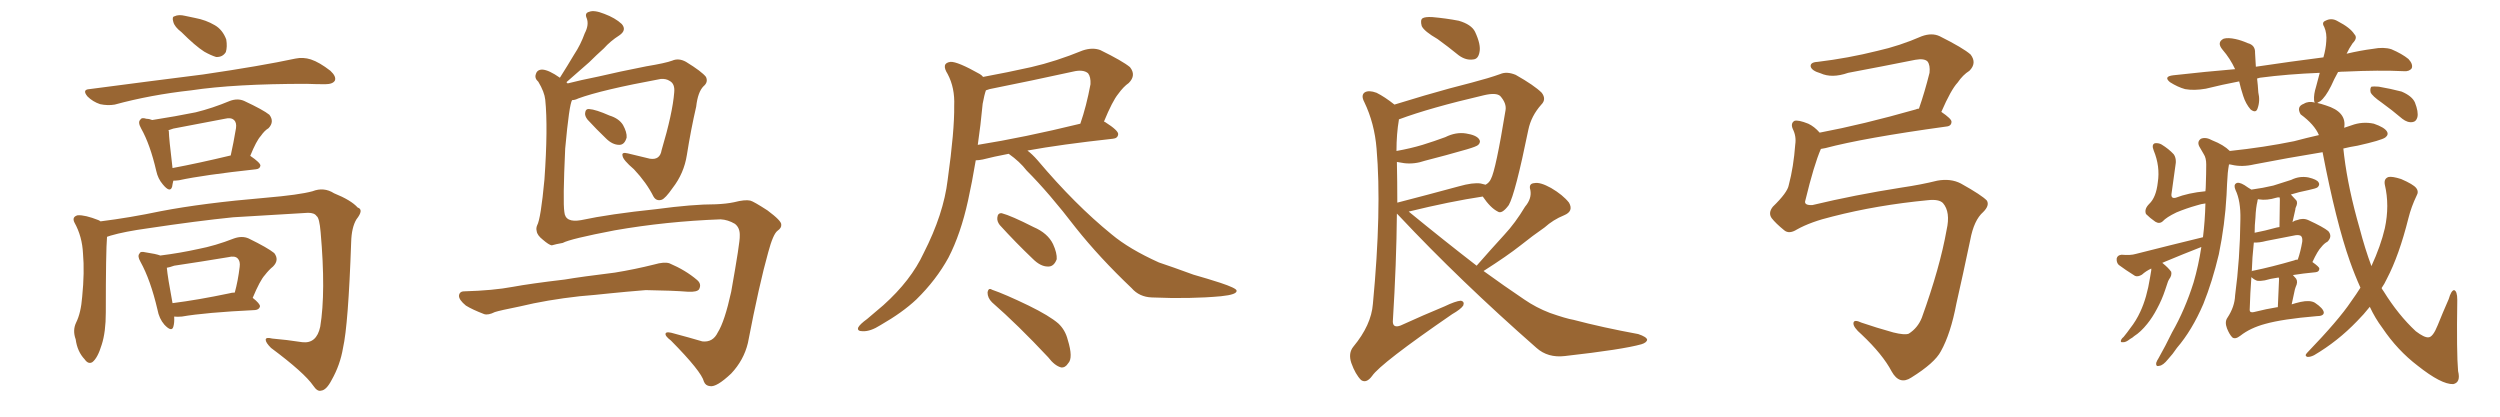 <svg xmlns="http://www.w3.org/2000/svg" xmlns:xlink="http://www.w3.org/1999/xlink" width="900" height="150"><path fill="#996633" padding="10" d="M65.33 11.57L65.33 11.57Q62.84 9.67 62.40 7.91L62.40 7.91Q61.82 6.01 62.84 5.86L62.84 5.86Q64.31 5.13 66.65 5.71L66.65 5.71Q68.26 6.01 70.17 6.45L70.17 6.45Q74.12 7.18 77.34 9.08L77.34 9.08Q80.13 10.69 81.45 14.21L81.45 14.21Q81.88 16.85 81.30 18.75L81.30 18.75Q80.13 20.65 77.78 20.51L77.78 20.51Q75.88 19.92 73.54 18.60L73.54 18.60Q70.31 16.55 65.33 11.57ZM32.23 32.08L32.23 32.08Q54.49 29.15 73.10 26.81L73.10 26.81Q94.04 23.73 106.35 21.09L106.35 21.09Q109.13 20.51 111.91 21.39L111.91 21.39Q114.99 22.41 118.95 25.49L118.95 25.49Q121.14 27.54 120.56 29.00L120.56 29.00Q119.82 30.32 117.04 30.32L117.04 30.32Q113.96 30.32 110.30 30.18L110.30 30.18Q84.38 30.18 68.85 32.52L68.85 32.52Q54.20 34.13 41.31 37.65L41.31 37.65Q38.82 38.09 36.04 37.50L36.04 37.50Q33.40 36.62 31.49 34.72L31.49 34.72Q29.44 32.23 32.23 32.08ZM62.40 65.04L62.40 65.04Q62.11 66.21 61.96 67.24L61.96 67.24Q61.23 69.58 58.59 66.36L58.59 66.36Q56.84 64.31 56.25 61.52L56.25 61.52Q54.05 52.00 50.83 46.29L50.83 46.29Q49.51 43.95 50.54 43.07L50.54 43.07Q50.98 42.19 52.73 42.77L52.73 42.77Q53.76 42.77 54.79 43.21L54.79 43.21Q63.28 41.89 70.46 40.43L70.46 40.43Q76.46 38.96 82.76 36.33L82.76 36.33Q85.55 35.30 87.89 36.33L87.89 36.33Q94.78 39.55 96.97 41.31L96.97 41.31Q98.88 43.80 96.68 46.14L96.68 46.14Q95.21 47.02 93.90 48.93L93.90 48.93Q92.29 50.68 90.09 56.10L90.09 56.10Q93.75 58.59 93.75 59.62L93.75 59.62Q93.60 60.79 92.14 60.94L92.14 60.94Q73.24 62.99 64.45 64.89L64.45 64.89Q63.28 65.04 62.40 65.04ZM62.11 60.50L62.11 60.50Q71.48 58.74 83.06 55.96L83.06 55.96Q84.08 51.42 84.96 46.14L84.96 46.14Q85.25 44.09 84.23 43.21L84.23 43.21Q83.20 42.19 80.86 42.77L80.86 42.77Q71.78 44.53 62.40 46.29L62.40 46.29Q61.23 46.73 60.64 46.88L60.64 46.88Q60.79 47.17 60.79 47.31L60.79 47.31Q60.79 49.51 62.11 60.50ZM38.53 85.25L38.53 85.25Q38.09 90.38 38.09 112.50L38.09 112.50Q38.09 119.53 36.62 124.07L36.62 124.07Q35.16 128.91 33.25 130.37L33.25 130.37Q31.79 131.25 30.47 129.35L30.47 129.35Q27.83 126.56 27.25 122.17L27.25 122.17Q26.07 118.95 27.39 116.16L27.39 116.16Q29.15 112.65 29.59 106.79L29.59 106.79Q30.47 98.00 29.88 91.26L29.88 91.26Q29.59 85.11 26.81 80.13L26.81 80.13Q25.78 78.08 27.98 77.49L27.98 77.49Q30.62 77.34 35.45 79.25L35.45 79.25Q36.04 79.54 36.18 79.69L36.18 79.69Q46.73 78.37 57.86 76.03L57.86 76.03Q73.10 73.10 95.65 71.19L95.65 71.19Q107.67 70.17 112.50 68.85L112.50 68.85Q116.60 67.24 120.26 69.58L120.26 69.58Q126.42 72.07 128.76 74.71L128.76 74.71Q131.10 75.44 128.32 78.96L128.32 78.96Q126.56 81.88 126.42 87.16L126.42 87.16Q125.39 116.89 123.49 125.24L123.49 125.24Q122.46 131.40 119.38 136.82L119.38 136.82Q117.48 140.48 115.58 140.63L115.58 140.63Q114.26 141.06 112.79 138.87L112.79 138.87Q109.57 134.18 97.56 125.24L97.56 125.24Q95.65 123.34 95.65 122.31L95.65 122.31Q95.65 121.29 98.00 121.88L98.00 121.88Q103.13 122.31 108.84 123.19L108.84 123.19Q113.96 123.78 115.28 117.63L115.28 117.63Q117.33 105.18 115.43 83.64L115.43 83.64Q114.99 78.37 113.96 77.78L113.96 77.78Q113.23 76.61 110.89 76.61L110.89 76.61Q93.31 77.64 83.94 78.22L83.94 78.22Q70.90 79.54 53.32 82.18L53.32 82.18Q44.82 83.35 39.84 84.81L39.84 84.81Q39.11 85.11 38.53 85.25ZM62.70 113.96L62.70 113.96Q62.84 116.16 62.40 117.63L62.40 117.63Q61.82 119.68 59.18 116.89L59.18 116.89Q57.28 114.70 56.69 111.47L56.69 111.47Q54.20 100.78 50.54 94.19L50.54 94.19Q49.37 92.14 50.24 91.26L50.24 91.26Q50.54 90.38 52.29 90.82L52.29 90.82Q56.25 91.41 57.71 91.99L57.71 91.99Q64.75 91.11 71.34 89.65L71.34 89.65Q77.49 88.48 84.23 85.84L84.23 85.84Q87.16 84.81 89.50 85.84L89.50 85.84Q96.39 89.21 98.73 91.11L98.73 91.11Q100.63 93.60 98.29 95.95L98.29 95.95Q96.83 97.12 95.36 99.02L95.36 99.02Q93.60 100.93 90.97 107.23L90.97 107.23Q93.60 109.28 93.60 110.30L93.60 110.30Q93.31 111.47 91.85 111.62L91.85 111.62Q73.83 112.50 65.48 113.96L65.48 113.96Q63.72 114.11 62.70 113.96ZM82.47 105.62L82.47 105.62L82.47 105.62Q83.50 105.32 84.52 105.32L84.52 105.32Q85.69 101.07 86.28 96.09L86.28 96.09Q86.57 94.04 85.55 93.02L85.55 93.02Q84.52 91.99 82.18 92.58L82.18 92.58Q72.51 94.19 62.70 95.65L62.70 95.65Q61.08 96.24 60.06 96.39L60.06 96.39Q60.35 99.76 62.11 109.13L62.11 109.13Q71.34 107.96 82.47 105.62ZM211.52 43.07L211.52 43.07Q210.50 41.75 210.64 40.72L210.64 40.72Q210.79 39.11 212.11 39.26L212.11 39.26Q214.45 39.40 219.43 41.60L219.43 41.60Q222.80 42.63 224.27 44.97L224.27 44.97Q225.73 47.61 225.59 49.51L225.59 49.51Q224.85 52.15 222.95 52.15L222.95 52.15Q220.46 52.15 218.12 49.80L218.12 49.80Q214.75 46.58 211.52 43.07ZM259.42 78.96L259.42 78.96Q239.79 79.69 221.34 82.91L221.34 82.91Q205.22 85.99 202.59 87.45L202.59 87.45Q200.10 87.89 198.63 88.33L198.63 88.33Q197.61 88.18 195.41 86.28L195.41 86.28Q193.36 84.67 193.21 83.20L193.21 83.20Q192.92 82.18 193.36 81.15L193.36 81.15Q194.68 78.81 196.00 64.60L196.00 64.60Q197.31 46.00 196.29 35.89L196.29 35.89Q196.00 33.11 193.80 29.44L193.80 29.44Q192.33 28.13 192.92 26.66L192.92 26.66Q193.36 25.05 195.26 25.05L195.26 25.05Q197.61 25.20 201.56 27.98L201.56 27.98Q204.35 23.58 206.69 19.63L206.69 19.63Q209.03 16.11 210.50 12.01L210.50 12.01Q212.11 8.94 211.23 6.59L211.23 6.59Q210.35 4.69 212.11 4.25L212.11 4.25Q213.87 3.52 217.53 4.98L217.53 4.98Q221.48 6.45 223.83 8.64L223.83 8.64Q225.73 10.84 222.95 12.74L222.95 12.74Q219.73 14.79 217.38 17.43L217.38 17.43Q214.75 19.78 212.11 22.41L212.11 22.41Q208.89 25.20 203.91 29.59L203.91 29.59Q204.20 29.88 204.35 30.03L204.35 30.03Q208.89 28.86 215.48 27.54L215.48 27.54Q222.95 25.78 232.62 23.88L232.62 23.88Q239.65 22.71 241.99 21.83L241.99 21.83Q244.34 20.80 246.97 22.27L246.97 22.27Q252.69 25.78 254.15 27.69L254.15 27.69Q255.03 29.59 253.27 31.05L253.27 31.05Q251.22 33.11 250.63 38.38L250.63 38.38Q248.73 46.58 247.27 55.81L247.27 55.81Q246.24 62.40 242.14 67.68L242.14 67.68Q239.50 71.48 238.18 71.92L238.18 71.92Q236.28 72.51 235.25 70.75L235.25 70.75Q232.76 65.77 228.22 60.94L228.22 60.94Q224.27 57.57 224.12 56.10L224.12 56.10Q223.68 54.64 226.03 55.22L226.03 55.22Q229.54 56.10 233.94 57.13L233.94 57.13Q237.60 57.71 238.18 54.05L238.18 54.05Q242.14 40.72 242.72 33.25L242.72 33.25Q243.02 30.18 241.11 29.15L241.11 29.15Q239.79 28.27 237.89 28.42L237.89 28.42Q216.50 32.37 208.15 35.45L208.15 35.45Q206.98 36.04 205.96 36.04L205.96 36.04Q204.93 37.50 203.47 53.47L203.47 53.47Q202.59 72.66 203.17 76.32L203.17 76.32Q203.47 80.27 209.18 79.25L209.18 79.25Q219.43 77.05 236.28 75.29L236.28 75.29Q249.32 73.54 257.67 73.54L257.67 73.54Q261.47 73.39 264.26 72.80L264.26 72.80Q268.21 71.78 270.12 72.22L270.12 72.22Q271.29 72.51 276.27 75.73L276.27 75.73Q281.40 79.54 281.25 80.86L281.25 80.86Q281.40 82.03 279.93 83.06L279.93 83.06Q278.32 84.23 276.56 90.82L276.56 90.82Q273.34 102.25 269.24 123.49L269.24 123.49Q267.77 129.64 263.23 134.47L263.23 134.47Q257.96 139.45 255.62 139.01L255.62 139.01Q254.00 138.87 253.42 137.40L253.42 137.40Q252.54 133.74 241.55 122.61L241.55 122.61Q239.21 120.85 239.65 119.97L239.65 119.97Q240.09 119.24 242.87 120.12L242.87 120.12Q247.85 121.44 252.83 122.90L252.83 122.90Q256.64 123.34 258.40 119.68L258.40 119.68Q260.89 115.72 263.23 105.03L263.23 105.03Q266.46 86.87 266.31 84.96L266.31 84.96Q266.46 82.03 264.55 80.57L264.55 80.57Q262.06 79.10 259.42 78.96ZM208.74 106.64L208.74 106.64Q196.88 107.96 187.21 110.30L187.21 110.30Q179.88 111.77 178.13 112.35L178.13 112.35Q175.78 113.53 174.32 113.09L174.32 113.09Q170.07 111.47 167.72 110.01L167.72 110.01Q165.23 107.96 165.23 106.49L165.23 106.49Q165.38 104.88 167.14 104.88L167.14 104.88Q177.54 104.59 184.57 103.27L184.57 103.27Q190.87 102.10 203.32 100.63L203.32 100.63Q209.33 99.61 221.34 98.14L221.34 98.14Q228.52 96.97 235.55 95.21L235.55 95.21Q239.06 94.19 240.97 94.78L240.97 94.78Q246.83 97.27 250.93 100.78L250.93 100.78Q252.69 102.25 251.66 104.15L251.66 104.15Q250.93 105.18 247.71 105.03L247.71 105.03Q242.29 104.59 232.47 104.44L232.47 104.44Q225.15 105.03 219.43 105.62L219.43 105.62Q214.16 106.20 208.74 106.64ZM363.13 55.37L363.13 55.37Q357.71 56.40 353.76 57.42L353.76 57.42Q352.29 57.71 351.27 57.71L351.27 57.71Q349.95 65.63 348.49 72.22L348.49 72.22Q345.85 84.23 341.46 92.72L341.46 92.72Q337.06 100.78 329.88 107.81L329.88 107.81Q324.90 112.50 316.99 117.04L316.99 117.04Q313.33 119.38 310.55 119.24L310.55 119.24Q308.50 119.24 308.94 117.92L308.94 117.92Q309.52 116.75 312.16 114.84L312.16 114.84Q314.94 112.50 318.02 109.86L318.02 109.86Q327.98 100.93 332.52 91.11L332.52 91.11Q339.70 77.05 341.16 64.75L341.16 64.75Q343.65 46.88 343.51 38.09L343.51 38.09Q343.80 31.64 341.16 26.66L341.16 26.66Q338.67 22.71 342.19 22.27L342.19 22.27Q344.68 22.12 352.73 26.66L352.73 26.66Q353.47 27.10 353.91 27.69L353.91 27.69Q362.70 26.07 371.19 24.17L371.19 24.17Q380.13 22.12 389.79 18.16L389.79 18.16Q393.31 16.99 396.09 18.02L396.09 18.02Q404.15 21.97 406.79 24.17L406.79 24.17Q409.13 27.10 406.35 29.88L406.35 29.88Q404.44 31.20 402.54 33.84L402.54 33.84Q400.49 36.33 397.41 43.80L397.41 43.80Q397.71 43.80 397.85 43.95L397.85 43.95Q402.69 47.02 402.54 48.34L402.54 48.34Q402.39 49.80 400.63 49.95L400.63 49.95Q381.88 52.00 369.87 54.20L369.87 54.20Q371.63 55.52 373.54 57.71L373.54 57.71Q387.01 73.68 400.20 84.38L400.20 84.38Q406.49 89.65 417.19 94.48L417.19 94.48Q422.02 96.09 429.64 98.88L429.64 98.88Q434.77 100.34 439.31 101.81L439.31 101.81Q445.02 103.71 445.17 104.59L445.17 104.59Q445.46 106.05 439.60 106.64L439.60 106.64Q428.47 107.67 414.70 107.08L414.70 107.08Q410.16 106.93 407.37 103.71L407.37 103.71Q395.80 92.72 387.30 82.03L387.30 82.03Q377.64 69.43 369.58 61.38L369.58 61.38Q367.09 58.15 363.13 55.37ZM353.76 37.35L353.76 37.35Q353.03 45.12 352.00 52.15L352.00 52.15Q368.55 49.51 388.92 44.53L388.92 44.53Q391.11 38.23 392.58 30.32L392.58 30.32Q392.72 27.69 391.70 26.37L391.70 26.37Q389.94 24.90 386.28 25.78L386.28 25.78Q371.63 29.00 356.25 32.08L356.25 32.08Q355.52 32.37 354.93 32.52L354.93 32.52Q354.35 34.13 353.76 37.35ZM359.91 81.01L359.91 81.01Q358.89 79.69 359.03 78.37L359.03 78.37Q359.18 76.61 360.64 76.76L360.64 76.76Q364.01 77.64 372.07 81.74L372.07 81.74Q377.20 83.94 379.10 87.89L379.10 87.89Q380.57 91.11 380.42 93.31L380.42 93.31Q379.39 96.09 377.20 95.95L377.20 95.95Q374.56 95.95 371.78 93.16L371.78 93.16Q365.63 87.30 359.91 81.01ZM357.13 108.84L357.13 108.84L357.13 108.84Q355.52 107.23 355.52 105.32L355.52 105.32Q355.81 103.42 357.13 104.30L357.13 104.30Q361.82 105.91 370.31 110.01L370.31 110.01Q377.78 113.67 381.01 116.46L381.01 116.46Q383.50 118.80 384.38 122.31L384.38 122.31Q386.43 128.91 384.52 130.81L384.52 130.81Q383.50 132.42 382.03 132.28L382.03 132.28Q379.69 131.69 377.34 128.61L377.34 128.61Q366.36 116.89 357.13 108.84ZM517.53 14.06L517.53 14.06Q512.70 11.28 511.82 9.38L511.82 9.38Q511.23 7.18 512.11 6.59L512.11 6.59Q512.99 6.01 515.63 6.15L515.63 6.15Q520.61 6.59 525.15 7.47L525.15 7.47Q529.69 8.79 531.01 11.43L531.01 11.43Q533.20 16.11 532.62 18.75L532.62 18.75Q532.18 21.24 530.42 21.39L530.42 21.39Q527.78 21.83 525.15 19.92L525.15 19.92Q521.19 16.70 517.53 14.06ZM531.59 95.65L531.59 95.65Q536.72 89.79 541.55 84.52L541.55 84.52Q545.51 80.27 549.02 74.41L549.02 74.41Q551.51 71.48 550.93 68.41L550.93 68.41Q550.20 66.06 552.39 65.92L552.39 65.92Q554.44 65.48 558.40 67.68L558.40 67.68Q562.65 70.17 564.84 72.95L564.84 72.95Q566.60 76.03 563.09 77.49L563.09 77.49Q559.13 79.10 556.05 81.88L556.05 81.88Q551.81 84.81 547.41 88.33L547.41 88.33Q542.58 92.14 534.08 97.56L534.08 97.56Q541.55 102.98 548.73 107.81L548.73 107.81Q552.98 110.74 557.96 112.65L557.96 112.65Q563.82 114.70 566.46 115.14L566.46 115.14Q577.00 117.92 589.75 120.26L589.75 120.26Q592.82 121.29 592.97 122.31L592.97 122.31Q592.82 123.34 590.92 123.93L590.92 123.93Q584.18 125.83 563.38 128.17L563.38 128.17Q557.23 128.91 553.13 125.24L553.13 125.24Q525.59 101.07 503.61 77.64L503.61 77.64Q503.03 77.05 502.88 76.90L502.88 76.90Q502.73 94.63 501.42 115.72L501.42 115.72Q501.42 118.21 504.20 117.19L504.20 117.19Q512.55 113.38 520.02 110.30L520.02 110.30Q523.97 108.40 525.88 108.25L525.88 108.25Q527.34 108.54 526.76 110.01L526.76 110.01Q525.88 111.33 522.80 113.09L522.80 113.09Q497.02 130.81 493.95 135.35L493.95 135.35Q491.89 138.13 489.99 136.82L489.99 136.82Q487.94 134.77 486.47 130.66L486.47 130.66Q485.30 127.15 487.21 124.80L487.21 124.80Q493.65 117.04 494.24 109.42L494.24 109.42Q497.46 75.44 495.56 53.47L495.56 53.47Q494.82 44.38 491.16 36.77L491.16 36.77Q489.84 34.28 491.31 33.25L491.31 33.25Q492.77 32.37 495.56 33.40L495.56 33.40Q498.49 34.86 502.00 37.65L502.00 37.65Q506.84 36.18 512.70 34.42L512.70 34.42Q522.22 31.64 529.83 29.74L529.83 29.74Q535.99 28.13 540.09 26.66L540.09 26.66Q542.43 25.63 545.65 26.95L545.65 26.95Q552.39 30.76 555.03 33.40L555.03 33.40Q556.79 35.74 554.88 37.65L554.88 37.65Q551.22 41.75 550.20 46.73L550.20 46.73L550.20 46.73Q545.51 69.73 543.16 73.83L543.16 73.83Q540.67 77.20 539.21 76.17L539.21 76.17Q536.57 74.85 533.79 70.75L533.79 70.75Q522.07 72.51 507.13 76.17L507.13 76.17Q520.02 86.72 531.59 95.65ZM502.88 58.30L502.88 58.30L502.88 58.30Q503.03 65.33 503.03 72.95L503.03 72.95Q513.28 70.31 525.15 67.09L525.15 67.09Q530.27 65.63 533.06 66.06L533.06 66.06Q534.23 66.36 534.81 66.50L534.81 66.50Q536.13 65.77 536.72 64.45L536.72 64.45Q538.48 61.23 541.99 39.70L541.99 39.70Q542.43 37.21 540.09 34.57L540.09 34.57Q538.62 33.25 534.23 34.28L534.23 34.28Q514.75 38.82 503.76 42.92L503.76 42.92Q503.47 42.92 503.61 43.07L503.61 43.07Q502.73 48.19 502.73 54.35L502.73 54.35Q507.71 53.47 512.11 52.15L512.11 52.15Q516.36 50.83 520.31 49.37L520.31 49.37Q524.12 47.46 527.78 48.05L527.78 48.05Q531.45 48.63 532.47 50.10L532.47 50.10Q533.20 51.12 532.18 52.15L532.18 52.15Q531.59 52.73 528.08 53.76L528.08 53.76Q520.46 55.96 512.99 57.86L512.99 57.86Q509.18 59.18 505.52 58.74L505.52 58.74Q503.91 58.45 502.88 58.30ZM646.88 82.62L646.88 82.62L646.88 82.62Q644.09 84.38 642.33 82.91L642.33 82.91Q639.26 80.42 637.79 78.52L637.79 78.52Q636.47 76.61 638.23 74.41L638.23 74.41Q643.51 69.29 643.95 66.65L643.95 66.65Q645.70 60.06 646.29 52.00L646.29 52.00Q646.73 49.07 645.41 46.44L645.41 46.44Q644.53 44.38 646.00 43.51L646.00 43.51Q647.31 43.07 650.98 44.53L650.98 44.53Q653.17 45.56 655.08 47.75L655.08 47.75Q670.61 44.82 689.65 39.40L689.65 39.40Q690.23 39.11 690.82 39.11L690.82 39.11Q692.87 33.25 694.63 26.22L694.63 26.22Q694.92 23.44 693.90 22.12L693.90 22.12Q692.72 20.95 689.50 21.53L689.50 21.53Q677.78 23.88 665.33 26.22L665.33 26.22Q659.47 28.27 655.37 26.37L655.37 26.37Q652.29 25.49 651.86 24.02L651.86 24.02Q651.56 22.41 654.35 22.27L654.35 22.27Q665.33 20.95 675.88 18.31L675.88 18.31Q683.79 16.55 691.85 13.04L691.85 13.04Q695.51 11.72 698.29 13.04L698.29 13.04Q706.79 17.29 709.42 19.63L709.42 19.63Q711.77 22.71 708.98 25.49L708.98 25.49Q706.64 26.95 704.74 29.74L704.74 29.74Q702.39 32.23 698.88 40.28L698.88 40.28Q702.54 42.77 702.54 43.80L702.54 43.80Q702.54 45.41 700.63 45.56L700.63 45.56Q670.90 49.66 657.13 53.32L657.13 53.32Q656.10 53.47 655.52 53.61L655.52 53.61Q653.03 59.33 649.95 72.07L649.95 72.07Q649.22 73.97 652.44 73.83L652.44 73.83Q667.68 70.17 684.52 67.53L684.52 67.53Q691.55 66.50 697.41 65.04L697.41 65.04Q702.25 64.16 705.91 66.06L705.91 66.06Q713.53 70.31 715.28 72.22L715.28 72.22Q716.31 73.97 713.96 76.32L713.96 76.32Q710.60 79.25 709.28 86.43L709.28 86.43Q706.64 99.02 704.30 109.28L704.30 109.28Q702.25 120.12 698.73 126.42L698.73 126.42Q696.53 130.66 688.04 135.94L688.04 135.94Q683.79 138.72 681.01 133.74L681.01 133.74Q677.78 127.59 670.17 120.41L670.17 120.41Q667.09 117.77 667.24 116.31L667.24 116.31Q667.38 114.84 670.17 116.16L670.17 116.16Q675.29 117.92 681.59 119.68L681.59 119.68Q685.69 120.70 687.16 120.12L687.16 120.12Q690.38 118.07 691.85 114.40L691.85 114.40Q698.44 96.09 700.78 82.76L700.78 82.76Q702.25 76.32 699.46 73.10L699.46 73.10Q698.00 71.63 694.04 72.07L694.04 72.07Q675.73 73.83 659.77 77.93L659.77 77.93Q651.86 79.83 646.88 82.62ZM825 109.57L825 109.57Q826.32 109.13 828.22 108.69L828.22 108.69Q831.59 107.96 833.35 108.98L833.35 108.98Q836.43 111.04 836.57 112.50L836.57 112.50Q836.57 113.82 833.94 113.82L833.94 113.82Q821.78 114.84 815.48 116.60L815.48 116.60Q810.06 118.07 806.54 120.85L806.54 120.85Q804.64 122.31 803.61 121.44L803.61 121.44Q802.59 120.41 801.71 118.21L801.71 118.21Q800.83 115.87 801.86 114.40L801.86 114.40Q804.49 110.45 804.64 106.35L804.64 106.35Q806.40 93.16 806.54 78.96L806.54 78.96Q806.69 72.36 804.79 68.41L804.79 68.41Q804.05 66.65 804.93 66.06L804.93 66.06Q805.81 65.33 808.01 66.65L808.01 66.65Q809.47 67.68 810.50 68.26L810.50 68.26Q814.75 67.68 818.41 66.80L818.41 66.80Q821.78 65.77 824.85 64.75L824.85 64.75Q827.78 63.28 831.01 63.87L831.01 63.87Q834.08 64.60 834.67 65.63L834.67 65.63Q835.25 66.50 834.38 67.38L834.38 67.38Q833.94 67.82 831.15 68.41L831.15 68.41Q827.49 69.14 824.71 70.02L824.71 70.02Q825.59 71.04 826.61 72.07L826.61 72.07Q827.34 72.95 826.46 74.71L826.46 74.71Q826.32 75 826.32 75.44L826.32 75.44Q825.88 77.34 825.29 79.98L825.29 79.98Q826.03 79.39 826.90 79.25L826.90 79.25Q829.10 78.37 831.01 79.25L831.01 79.25Q836.43 81.74 838.18 83.20L838.18 83.20Q839.79 85.11 837.89 87.01L837.89 87.01Q836.72 87.60 835.69 88.92L835.69 88.92Q834.38 90.23 832.47 94.34L832.47 94.34Q834.96 96.09 834.96 96.68L834.96 96.68Q834.96 97.85 833.64 98.00L833.64 98.00Q828.96 98.44 825.44 99.02L825.44 99.02Q826.03 99.76 826.61 100.34L826.61 100.34Q827.34 101.51 826.46 103.27L826.46 103.27Q826.32 103.56 826.17 104.15L826.17 104.15Q825.59 106.79 825 109.57ZM820.46 100.49L820.46 100.49Q820.46 100.05 820.31 99.90L820.31 99.90Q817.24 100.34 815.33 100.93L815.33 100.93Q813.87 101.22 812.55 101.07L812.55 101.07Q811.38 100.63 810.50 99.76L810.50 99.76Q810.06 105.62 809.91 111.04L809.91 111.04Q809.77 112.21 810.35 112.35L810.35 112.35Q810.79 112.50 811.38 112.35L811.38 112.35Q816.06 111.18 819.73 110.60L819.73 110.60Q819.87 110.60 820.02 110.60L820.02 110.60Q820.46 101.51 820.46 100.49ZM825.88 93.75L825.88 93.75Q826.32 93.46 827.20 93.46L827.20 93.46Q828.22 90.53 828.81 87.01L828.81 87.01Q828.96 85.55 828.37 84.96L828.37 84.96Q827.78 84.52 826.46 84.67L826.46 84.67Q821.34 85.69 815.92 86.72L815.92 86.72Q813.13 87.45 811.38 87.30L811.38 87.30Q810.79 92.72 810.64 97.71L810.64 97.71Q810.79 97.41 811.38 97.41L811.38 97.41Q817.82 96.09 825.88 93.75ZM819.14 82.03L819.14 82.03Q819.58 81.88 820.61 81.74L820.61 81.74Q820.75 72.95 820.75 71.92L820.75 71.92Q820.75 71.19 820.61 71.04L820.61 71.04Q819.87 71.04 819.43 71.19L819.43 71.19Q816.06 72.22 813.28 71.78L813.28 71.78Q812.99 71.63 812.84 71.78L812.84 71.78Q812.70 71.92 812.70 72.36L812.70 72.36Q812.11 74.71 811.96 78.37L811.96 78.37Q811.67 81.01 811.67 83.79L811.67 83.79Q815.48 83.06 819.14 82.03ZM857.37 36.91L857.37 36.91Q854.00 34.57 853.42 33.25L853.42 33.25Q853.13 31.79 853.71 31.20L853.71 31.20Q854.44 31.05 856.35 31.20L856.35 31.20Q860.60 31.93 864.55 32.96L864.55 32.96Q868.36 34.57 869.38 36.91L869.38 36.91Q870.70 40.28 870.26 42.19L870.26 42.19Q869.82 43.80 868.51 43.95L868.51 43.95Q866.75 44.24 864.84 42.77L864.84 42.77Q861.04 39.55 857.37 36.91ZM841.70 25.93L841.70 25.93L841.70 25.93Q840.23 28.56 839.21 30.91L839.21 30.91Q837.16 35.01 835.25 36.47L835.25 36.47Q834.38 36.91 834.23 37.06L834.23 37.06Q835.55 37.35 837.30 37.94L837.30 37.94Q844.92 40.28 843.90 46.00L843.90 46.00Q845.07 45.56 846.53 45.12L846.53 45.12Q850.49 43.65 854.59 44.53L854.59 44.53Q858.40 45.85 859.28 47.31L859.28 47.31Q860.01 48.49 858.69 49.51L858.69 49.51Q857.23 50.54 848.73 52.44L848.73 52.44Q845.95 52.88 843.60 53.47L843.60 53.47Q843.75 54.79 843.90 56.10L843.90 56.10Q845.36 67.97 849.46 82.18L849.46 82.18Q851.37 89.50 853.71 95.80L853.71 95.80Q857.08 88.48 858.54 82.18L858.54 82.18Q860.30 73.97 858.54 66.50L858.54 66.50Q858.11 64.31 859.86 63.72L859.86 63.72Q861.18 63.43 864.40 64.45L864.40 64.45Q868.80 66.36 869.82 67.68L869.82 67.68Q870.85 68.99 869.97 70.46L869.97 70.46Q868.07 74.41 867.04 78.52L867.04 78.52Q863.67 91.99 859.28 100.34L859.28 100.34Q858.40 102.25 857.37 103.71L857.37 103.71Q857.67 104.30 858.11 104.88L858.11 104.88Q863.38 113.38 869.68 119.24L869.68 119.24Q872.75 121.58 874.22 121.44L874.22 121.44Q875.83 121.44 877.59 117.04L877.59 117.04Q879.35 112.65 881.54 107.67L881.54 107.67Q882.42 104.59 883.45 104.44L883.45 104.44Q884.62 104.74 884.62 107.96L884.62 107.96Q884.33 127.00 884.91 133.59L884.91 133.59Q885.94 137.70 883.15 138.28L883.15 138.28Q878.91 138.43 870.41 131.69L870.41 131.69Q863.09 126.12 857.67 118.07L857.67 118.07Q855.03 114.55 853.13 110.45L853.13 110.45Q850.93 113.23 848.58 115.58L848.58 115.58Q841.55 122.90 833.06 127.88L833.06 127.88Q831.59 128.61 830.57 128.47L830.57 128.47Q829.54 128.03 830.57 127.00L830.57 127.00Q841.99 115.14 846.39 108.54L846.39 108.54Q848.29 105.91 849.76 103.56L849.76 103.56Q847.71 99.02 845.95 94.04L845.95 94.04Q840.97 79.98 836.13 54.79L836.13 54.79Q823.54 56.84 811.52 59.18L811.52 59.18Q807.13 60.21 803.47 59.33L803.47 59.33Q802.88 59.18 802.44 59.18L802.44 59.18Q802.15 60.79 802.00 62.26L802.00 62.26Q801.71 66.06 801.56 70.17L801.56 70.17Q800.98 80.86 798.78 91.55L798.78 91.55Q796.44 101.37 793.21 109.42L793.21 109.42Q789.11 118.95 783.69 125.24L783.69 125.24Q782.23 127.44 780.47 129.35L780.47 129.35Q778.71 131.54 777.39 131.69L777.39 131.69Q776.07 132.13 776.22 130.66L776.22 130.66Q776.51 129.79 777.10 128.91L777.10 128.91Q779.59 124.51 781.93 119.68L781.93 119.68Q786.62 111.47 789.70 101.66L789.70 101.66Q791.46 95.65 792.48 88.92L792.48 88.92Q785.74 91.55 779.44 94.19L779.44 94.19Q778.86 94.48 778.42 94.63L778.42 94.63Q780.62 96.39 781.64 97.85L781.64 97.85Q781.93 99.17 780.91 100.49L780.91 100.49Q780.47 101.22 780.32 101.81L780.32 101.81Q779.88 102.98 779.44 104.44L779.44 104.44Q778.27 107.96 776.51 111.18L776.51 111.18Q774.90 114.26 773.00 116.60L773.00 116.60Q770.65 119.53 768.31 121.00L768.31 121.00Q767.72 121.58 766.85 122.02L766.85 122.02Q765.23 123.34 764.21 123.19L764.21 123.19Q763.18 123.34 763.62 122.31L763.62 122.31Q763.92 121.73 764.50 121.29L764.50 121.29Q765.82 119.68 766.85 118.21L766.85 118.21Q769.04 115.43 770.51 112.21L770.51 112.21Q771.68 109.72 772.56 106.64L772.56 106.64Q773.44 103.56 774.02 99.90L774.02 99.90Q774.32 98.29 774.46 97.27L774.46 97.27Q774.46 96.83 774.46 96.68L774.46 96.68Q772.56 97.56 771.09 98.88L771.09 98.88Q769.63 99.76 768.60 99.32L768.60 99.32Q765.09 97.12 762.74 95.36L762.74 95.36Q761.87 94.48 762.01 93.02L762.01 93.02Q762.30 91.85 763.77 91.70L763.77 91.70Q766.99 91.99 768.90 91.41L768.90 91.41Q781.64 88.18 793.07 85.40L793.07 85.40Q793.80 79.54 793.95 73.24L793.95 73.24Q792.48 73.39 790.72 73.97L790.72 73.97Q787.06 75 783.54 76.46L783.54 76.46Q779.88 78.22 778.56 79.69L778.56 79.69Q777.39 80.71 775.93 79.83L775.93 79.83Q774.02 78.52 772.56 77.05L772.56 77.05Q771.83 75.29 773.73 73.39L773.73 73.39Q776.22 71.04 776.81 65.63L776.81 65.63Q777.69 59.91 775.34 54.20L775.34 54.20Q774.46 52.00 775.78 51.56L775.78 51.56Q777.10 51.42 778.13 52.00L778.13 52.00Q780.76 53.61 782.52 55.52L782.52 55.52Q783.69 57.13 783.11 59.91L783.11 59.91Q782.37 64.89 781.79 69.43L781.79 69.43Q781.35 71.63 783.25 71.19L783.25 71.19Q787.79 69.43 793.95 68.85L793.95 68.85Q794.09 67.68 794.09 66.65L794.09 66.65Q794.24 62.40 794.24 59.18L794.24 59.18Q794.24 56.84 793.36 55.52L793.36 55.52Q792.33 53.76 791.75 52.73L791.75 52.73Q790.87 50.98 792.33 49.95L792.33 49.95Q794.09 49.22 796.44 50.54L796.44 50.54Q800.54 52.15 802.73 54.35L802.73 54.35Q815.19 53.03 825.88 50.83L825.88 50.83Q830.27 49.66 834.81 48.63L834.81 48.63Q833.20 44.82 828.22 41.16L828.22 41.16Q826.61 38.38 829.39 37.35L829.39 37.35Q831.01 36.33 833.35 36.91L833.35 36.91Q833.06 36.62 833.06 36.04L833.06 36.04Q832.91 33.98 833.79 31.20L833.79 31.20Q834.52 28.56 835.11 26.22L835.11 26.22Q823.68 26.66 813.57 27.98L813.57 27.98Q812.99 28.13 812.55 28.27L812.55 28.27Q812.84 30.62 812.99 33.25L812.99 33.25Q813.72 36.33 812.70 39.11L812.70 39.11Q812.11 40.87 810.21 39.40L810.21 39.40Q808.45 37.35 807.57 34.57L807.57 34.57Q806.69 31.93 806.10 29.30L806.10 29.30Q799.95 30.47 794.09 31.93L794.09 31.93Q789.84 32.67 786.62 32.08L786.62 32.08Q783.98 31.35 781.20 29.59L781.20 29.59Q778.71 27.54 782.37 27.10L782.37 27.10Q794.09 25.78 804.64 24.90L804.64 24.90Q802.88 21.09 800.10 17.87L800.10 17.87Q797.90 15.23 800.54 13.92L800.54 13.92Q802.15 13.48 804.79 14.06L804.79 14.06Q806.84 14.50 809.18 15.53L809.18 15.53Q811.96 16.26 811.82 19.04L811.82 19.04Q811.96 21.24 812.11 24.02L812.11 24.02Q824.85 22.12 836.43 20.65L836.43 20.65Q837.30 17.58 837.45 14.94L837.45 14.94Q837.74 12.01 836.72 9.67L836.72 9.67Q835.69 8.06 837.16 7.47L837.16 7.47Q839.36 6.30 841.55 7.62L841.55 7.62Q846.09 9.96 847.56 12.30L847.56 12.30Q848.88 13.62 846.97 15.53L846.97 15.53Q845.65 17.43 844.78 19.34L844.78 19.34Q849.76 18.16 854.30 17.58L854.30 17.58Q858.11 16.85 860.89 17.72L860.89 17.72Q864.70 19.34 867.04 21.24L867.04 21.24Q868.80 23.14 868.21 24.61L868.21 24.61Q867.33 25.78 865.43 25.63L865.43 25.63Q856.64 25.20 844.19 25.78L844.19 25.78Q842.72 25.78 841.70 25.93Z"/></svg>